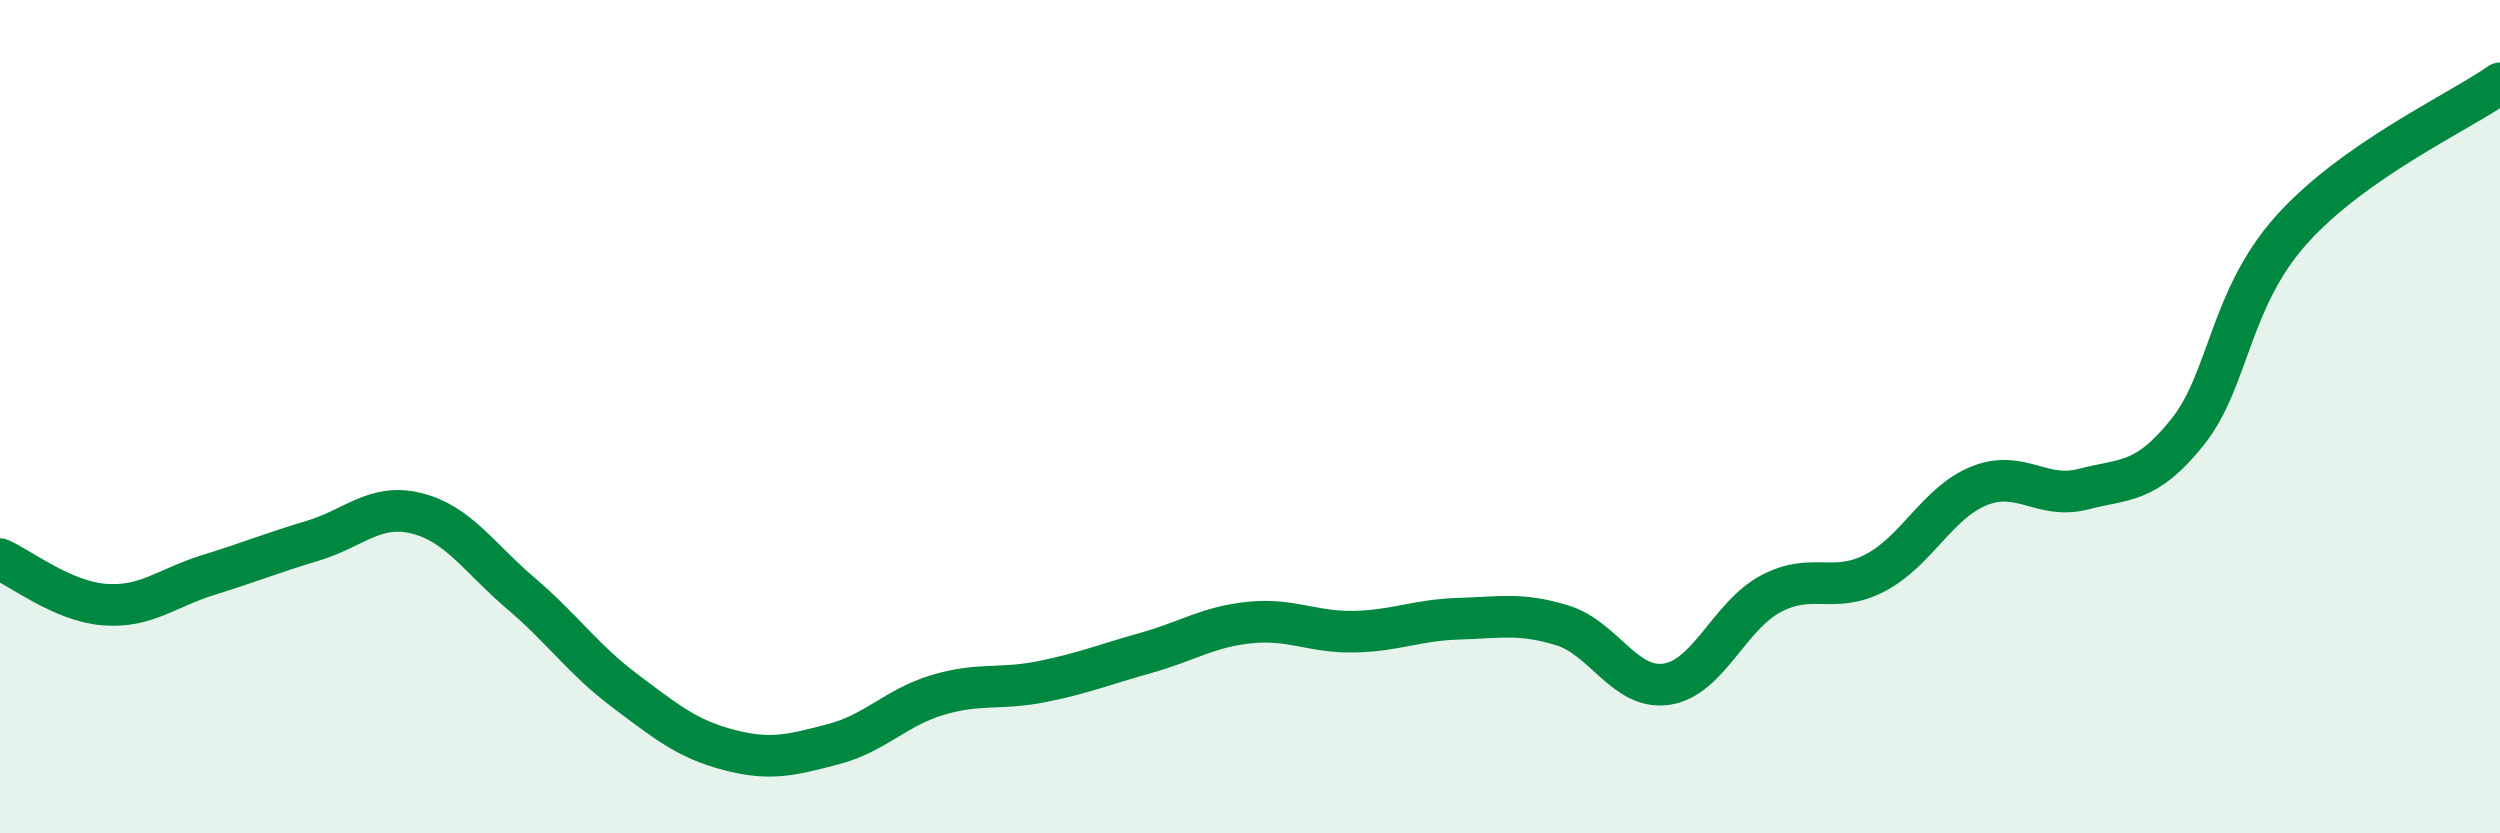 
    <svg width="60" height="20" viewBox="0 0 60 20" xmlns="http://www.w3.org/2000/svg">
      <path
        d="M 0,13.42 C 0.5,13.64 1.5,14.43 2.5,14.51 C 3.5,14.59 4,14.11 5,13.8 C 6,13.49 6.5,13.28 7.5,12.98 C 8.5,12.68 9,12.07 10,12.32 C 11,12.57 11.5,13.39 12.5,14.24 C 13.5,15.09 14,15.83 15,16.58 C 16,17.33 16.5,17.74 17.5,18 C 18.5,18.26 19,18.12 20,17.86 C 21,17.6 21.5,16.98 22.5,16.68 C 23.5,16.38 24,16.56 25,16.36 C 26,16.16 26.5,15.95 27.5,15.67 C 28.5,15.39 29,15.04 30,14.94 C 31,14.84 31.5,15.18 32.5,15.16 C 33.5,15.14 34,14.88 35,14.85 C 36,14.82 36.5,14.7 37.5,15.01 C 38.5,15.32 39,16.57 40,16.42 C 41,16.27 41.5,14.78 42.5,14.25 C 43.5,13.72 44,14.27 45,13.75 C 46,13.23 46.5,12.06 47.5,11.66 C 48.5,11.26 49,12 50,11.74 C 51,11.48 51.5,11.62 52.5,10.37 C 53.5,9.12 53.5,7.18 55,5.51 C 56.5,3.84 59,2.7 60,2L60 20L0 20Z"
        fill="#008740"
        opacity="0.1"
        stroke-linecap="round"
        stroke-linejoin="round"
      />
      <path
        d="M 0,13.42 C 0.5,13.64 1.5,14.43 2.5,14.51 C 3.5,14.59 4,14.11 5,13.8 C 6,13.49 6.5,13.28 7.5,12.98 C 8.5,12.68 9,12.07 10,12.32 C 11,12.57 11.5,13.39 12.5,14.24 C 13.5,15.09 14,15.83 15,16.58 C 16,17.33 16.5,17.74 17.5,18 C 18.5,18.26 19,18.12 20,17.86 C 21,17.6 21.5,16.98 22.5,16.68 C 23.5,16.38 24,16.56 25,16.36 C 26,16.16 26.5,15.95 27.5,15.67 C 28.5,15.39 29,15.04 30,14.94 C 31,14.84 31.5,15.18 32.5,15.16 C 33.5,15.14 34,14.88 35,14.85 C 36,14.82 36.5,14.7 37.5,15.01 C 38.5,15.32 39,16.57 40,16.42 C 41,16.27 41.5,14.78 42.5,14.25 C 43.5,13.72 44,14.27 45,13.75 C 46,13.23 46.5,12.06 47.5,11.66 C 48.5,11.26 49,12 50,11.74 C 51,11.48 51.5,11.62 52.5,10.37 C 53.5,9.12 53.5,7.18 55,5.51 C 56.5,3.84 59,2.7 60,2"
        stroke="#008740"
        stroke-width="1"
        fill="none"
        stroke-linecap="round"
        stroke-linejoin="round"
      />
    </svg>
  